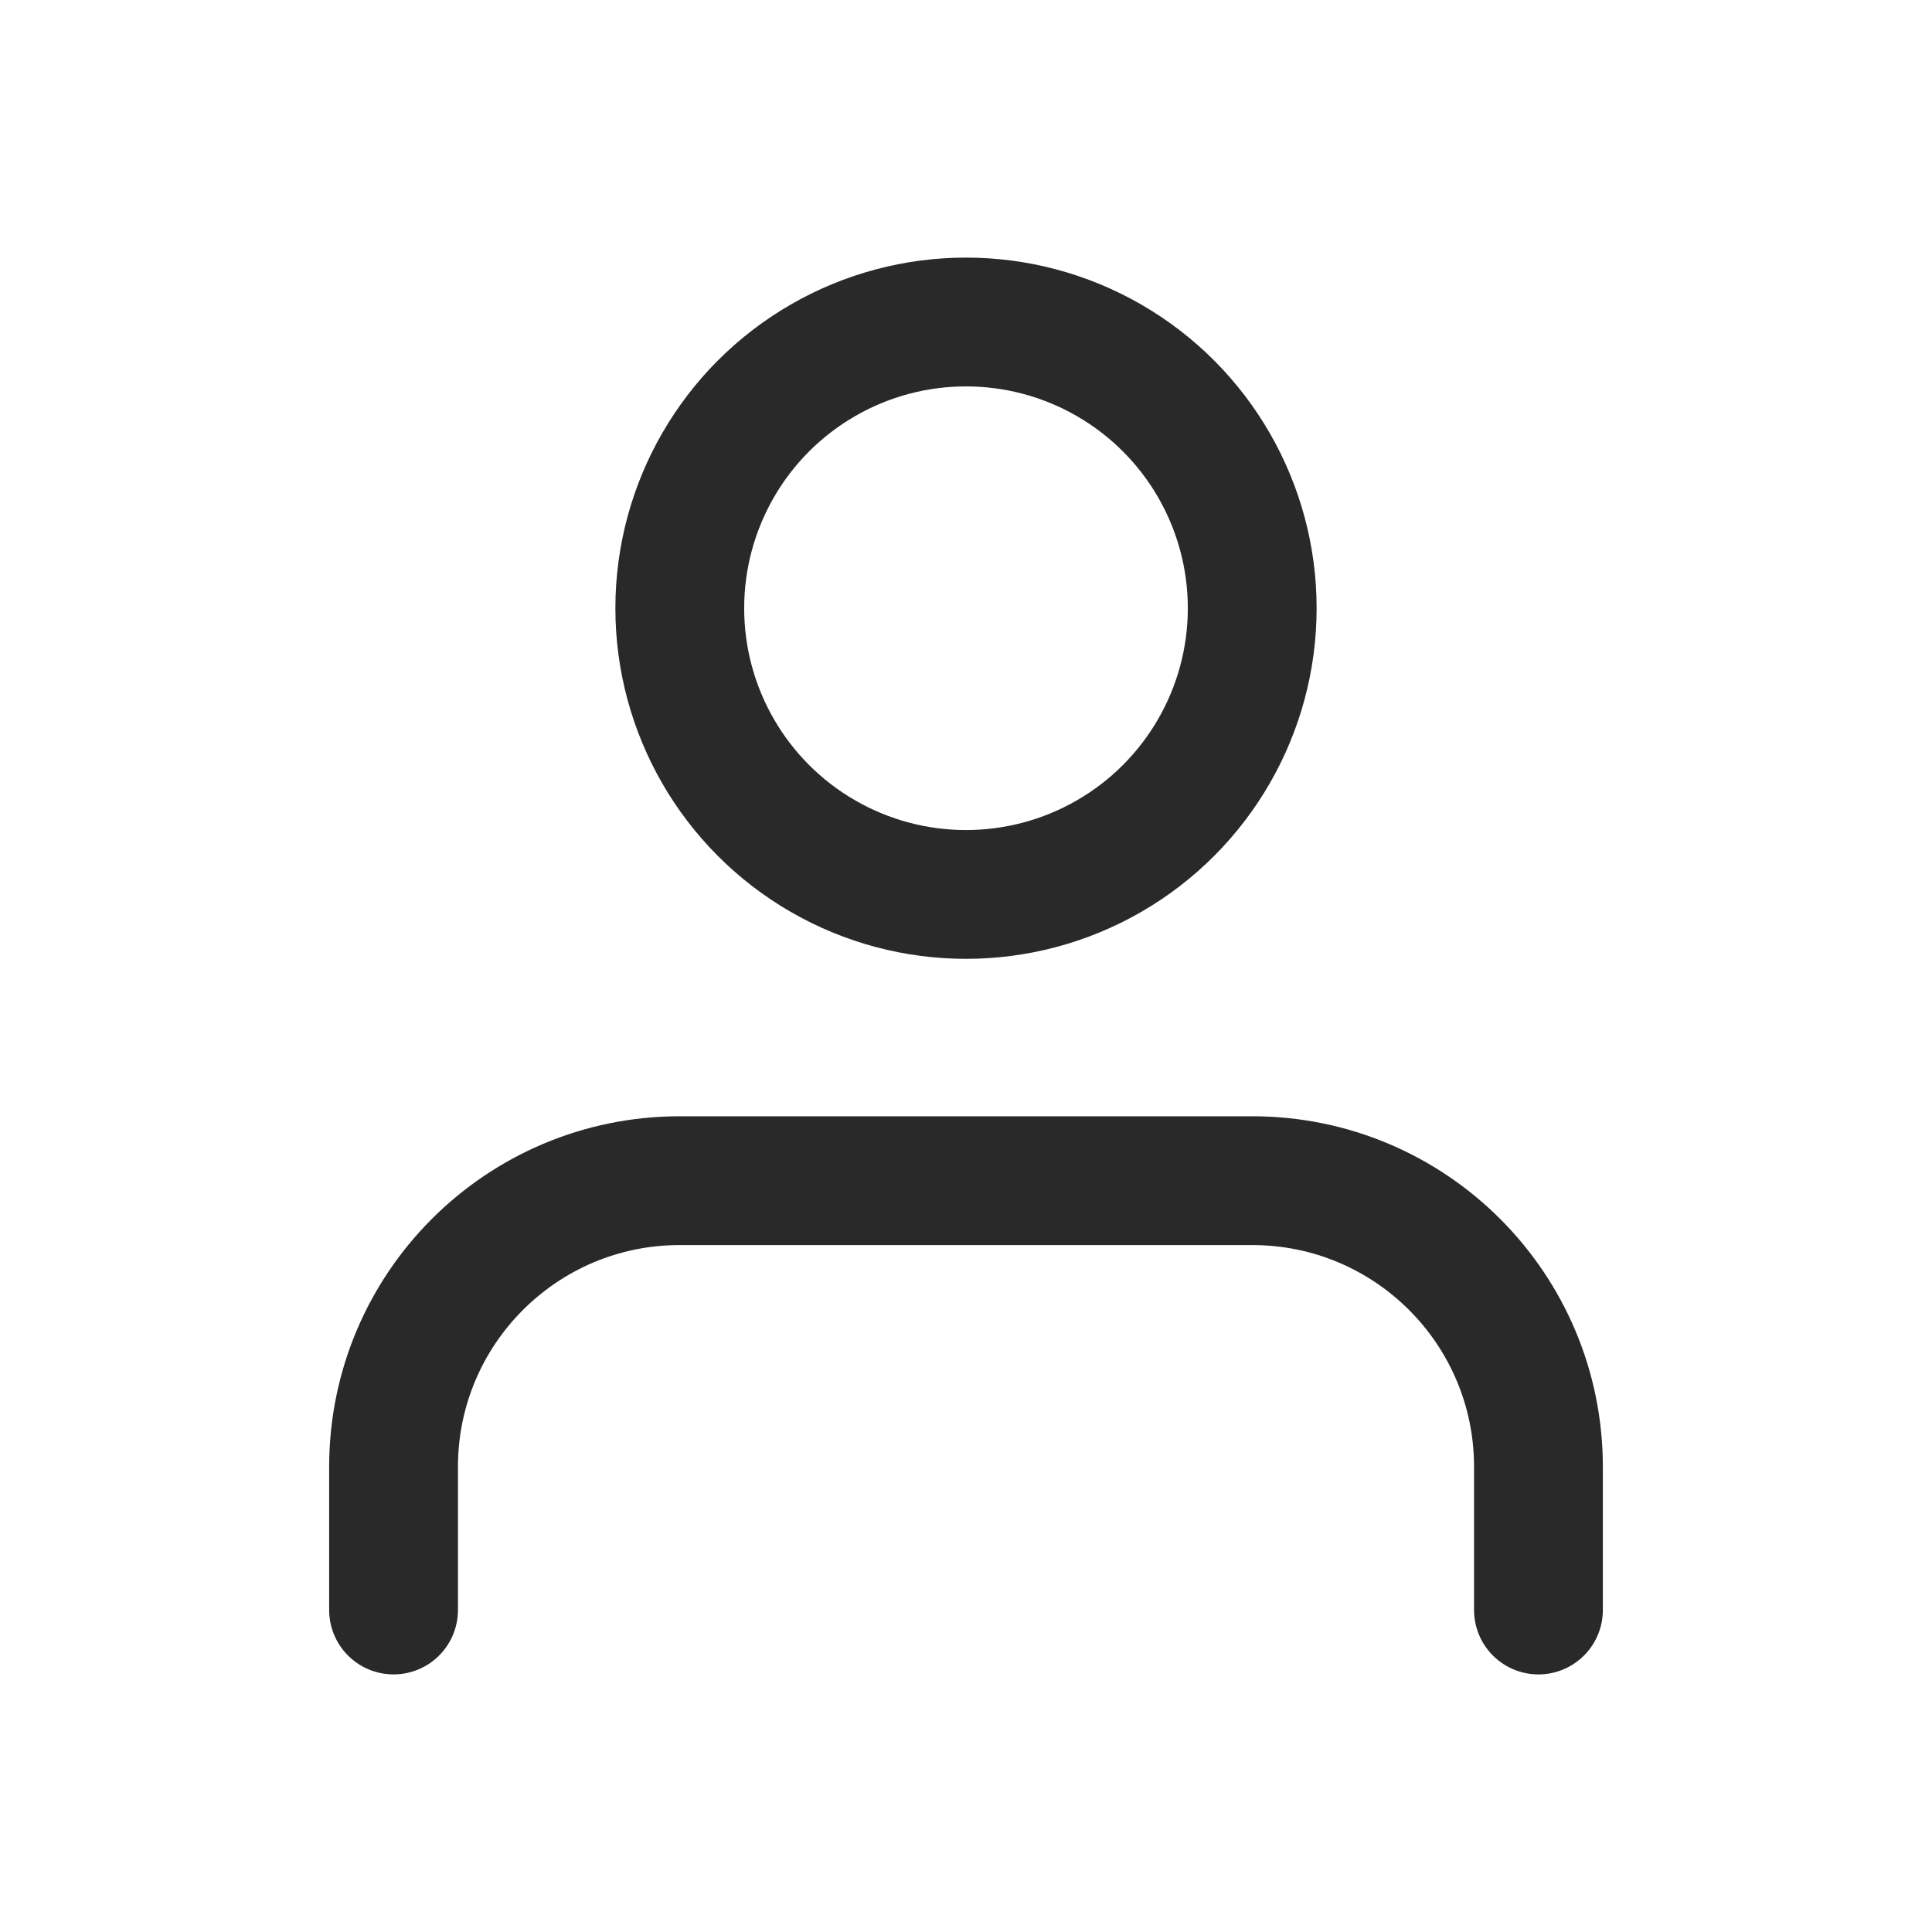 <?xml version="1.0" encoding="UTF-8"?><svg id="Layer_2" xmlns="http://www.w3.org/2000/svg" viewBox="0 0 27 27"><defs><style>.cls-1{fill:none;stroke:#292929;stroke-linecap:round;stroke-linejoin:round;stroke-width:1.8px;}</style></defs><path class="cls-1" d="m21.5,22.5v-2c0-2.21-1.79-4-4-4h-8c-2.21,0-4,1.79-4,4v2"/><circle class="cls-1" cx="13.5" cy="8.5" r="4"/></svg>